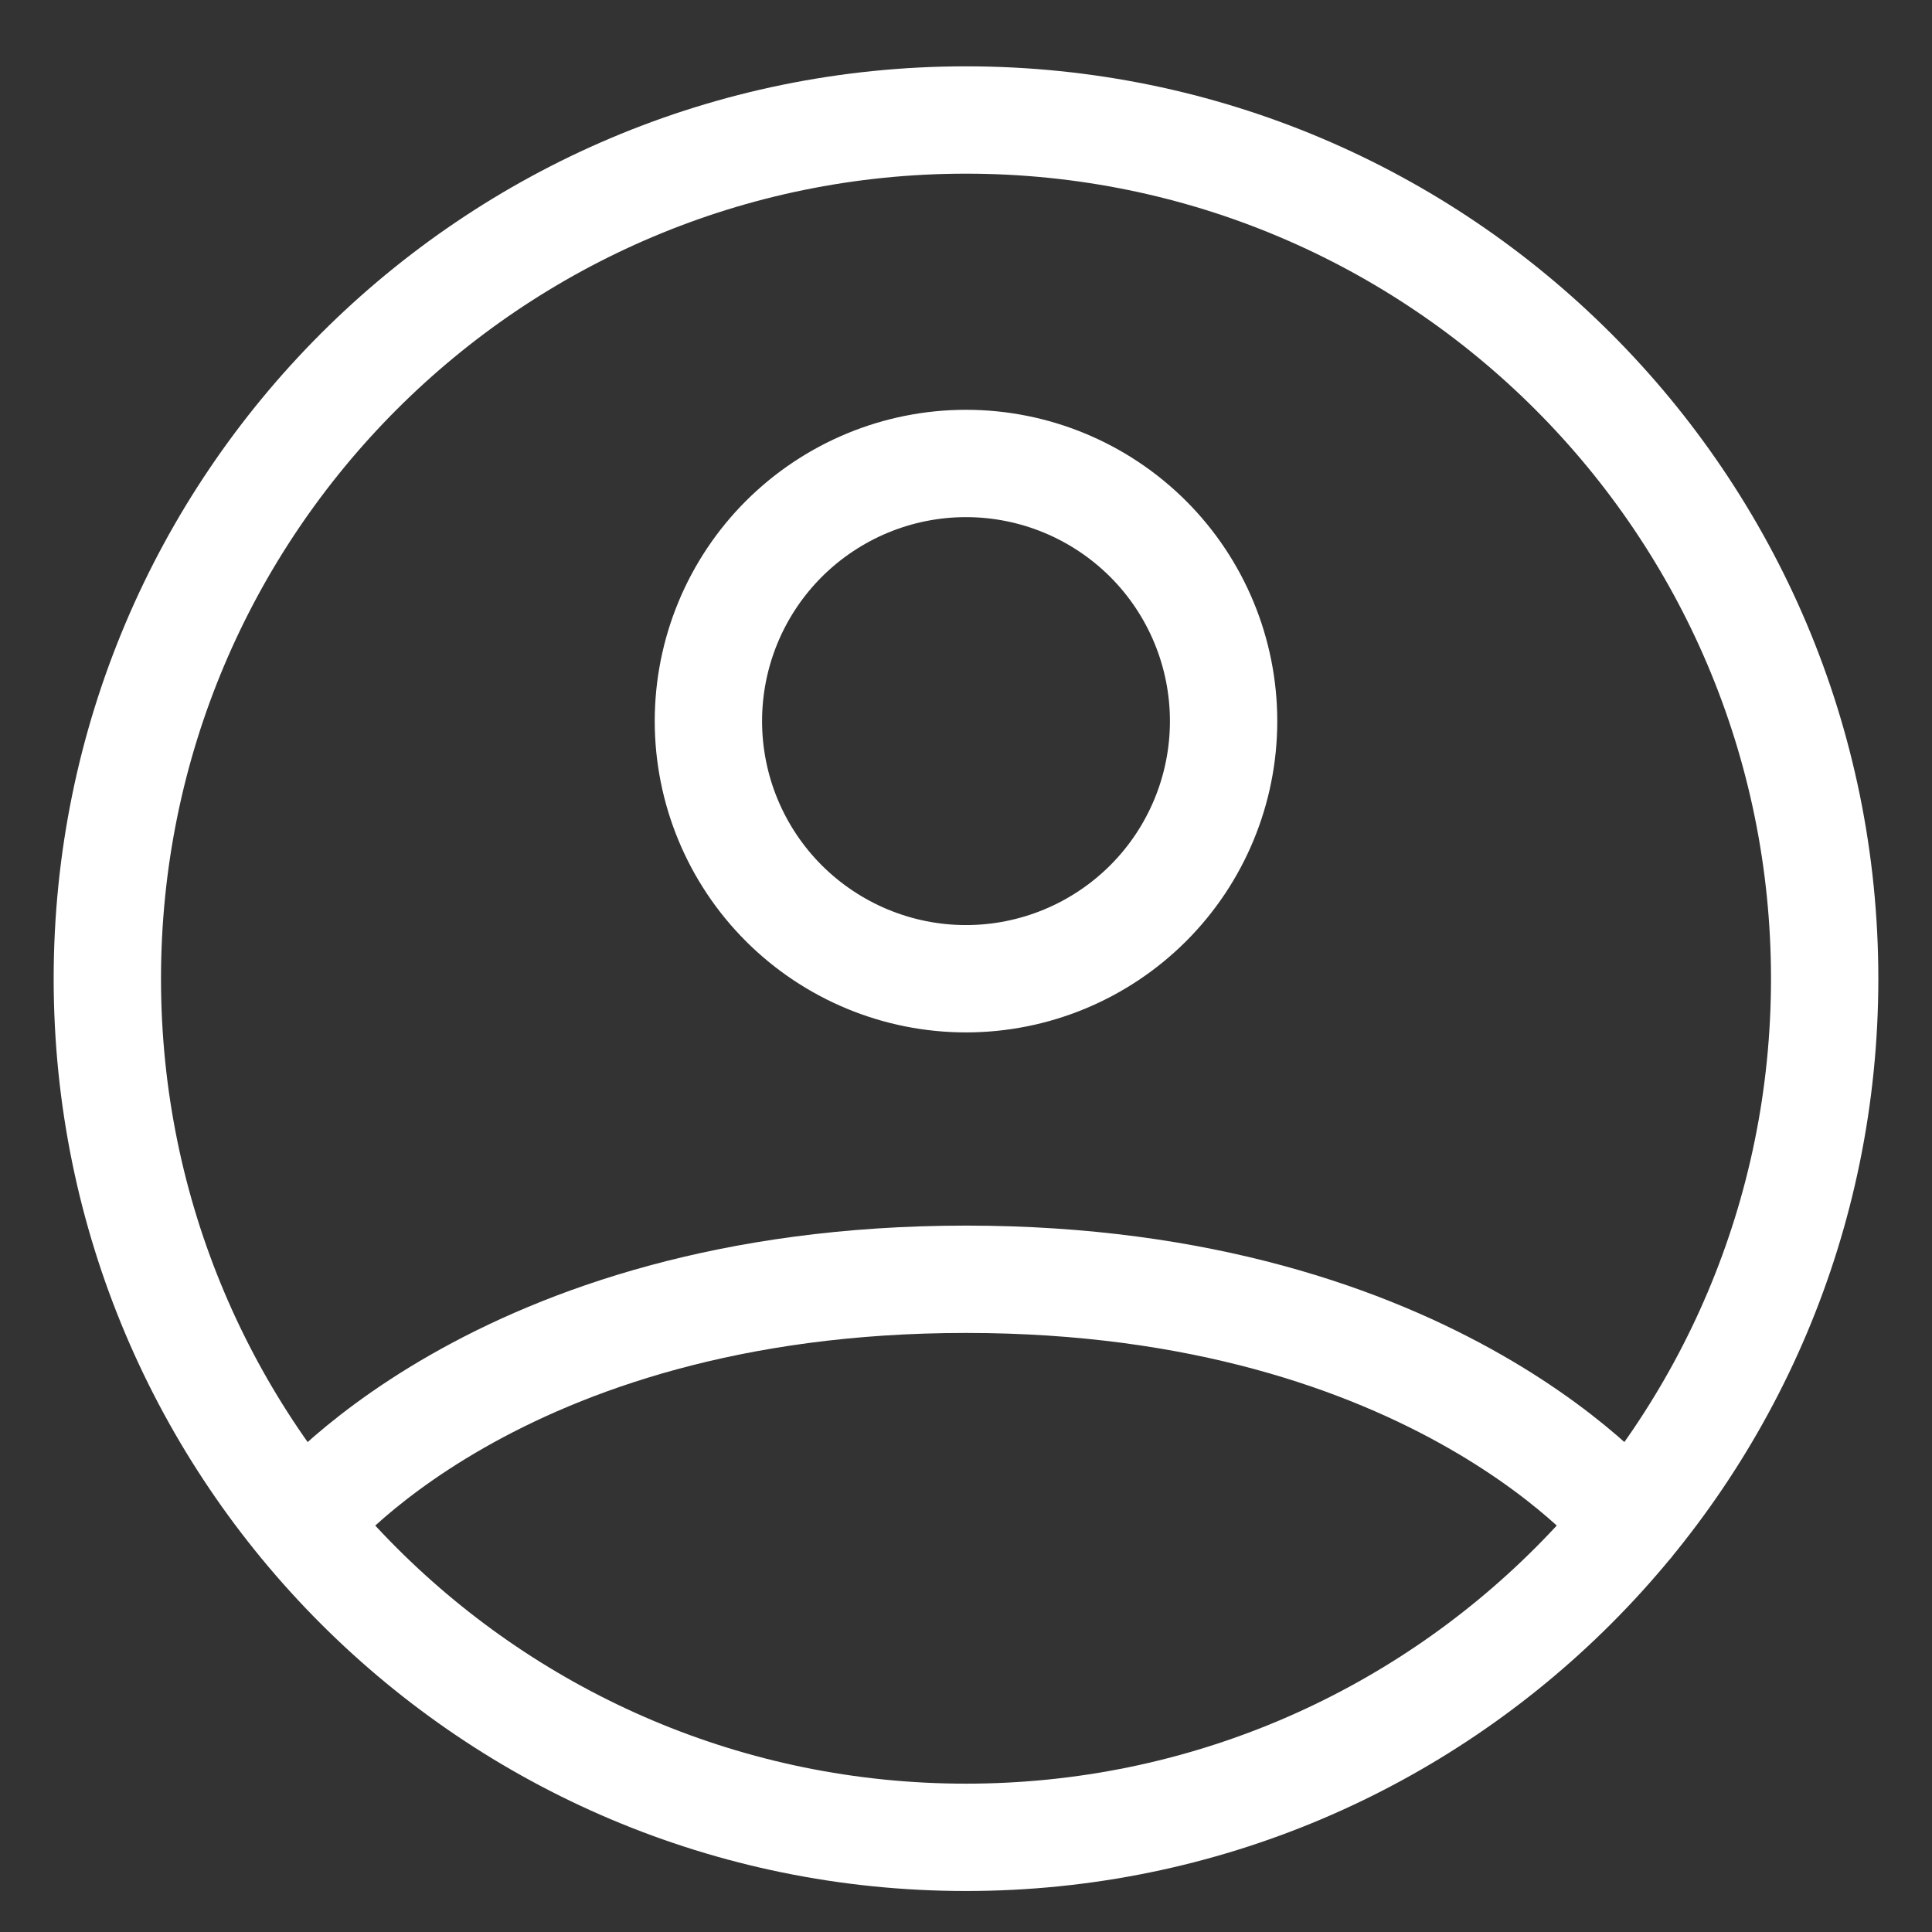 <svg width="27" height="27" viewBox="0 0 27 27" fill="none" xmlns="http://www.w3.org/2000/svg">
<rect x="0" y="0" width="27" height="27" fill="#333333" stroke="none"/>
<path id="Vector" d="M4.225 21.293C4.225 21.293 6.9 17.878 13.5 17.878C20.1 17.878 22.776 21.293 22.776 21.293M13.5 1.677C6.872 1.677 1.5 7.05 1.5 13.678C1.5 20.305 6.872 25.677 13.5 25.677C20.128 25.677 25.5 20.305 25.5 13.678C25.5 7.05 20.128 1.677 13.5 1.677ZM13.5 13.678C14.455 13.678 15.37 13.298 16.046 12.623C16.721 11.948 17.1 11.032 17.1 10.078C17.1 9.123 16.721 8.207 16.046 7.532C15.37 6.857 14.455 6.477 13.5 6.477C12.545 6.477 11.63 6.857 10.954 7.532C10.279 8.207 9.9 9.123 9.9 10.078C9.9 11.032 10.279 11.948 10.954 12.623C11.63 13.298 12.545 13.678 13.5 13.678Z" stroke="white" stroke-width="1.5" stroke-linecap="round" stroke-linejoin="round"/>
</svg>

